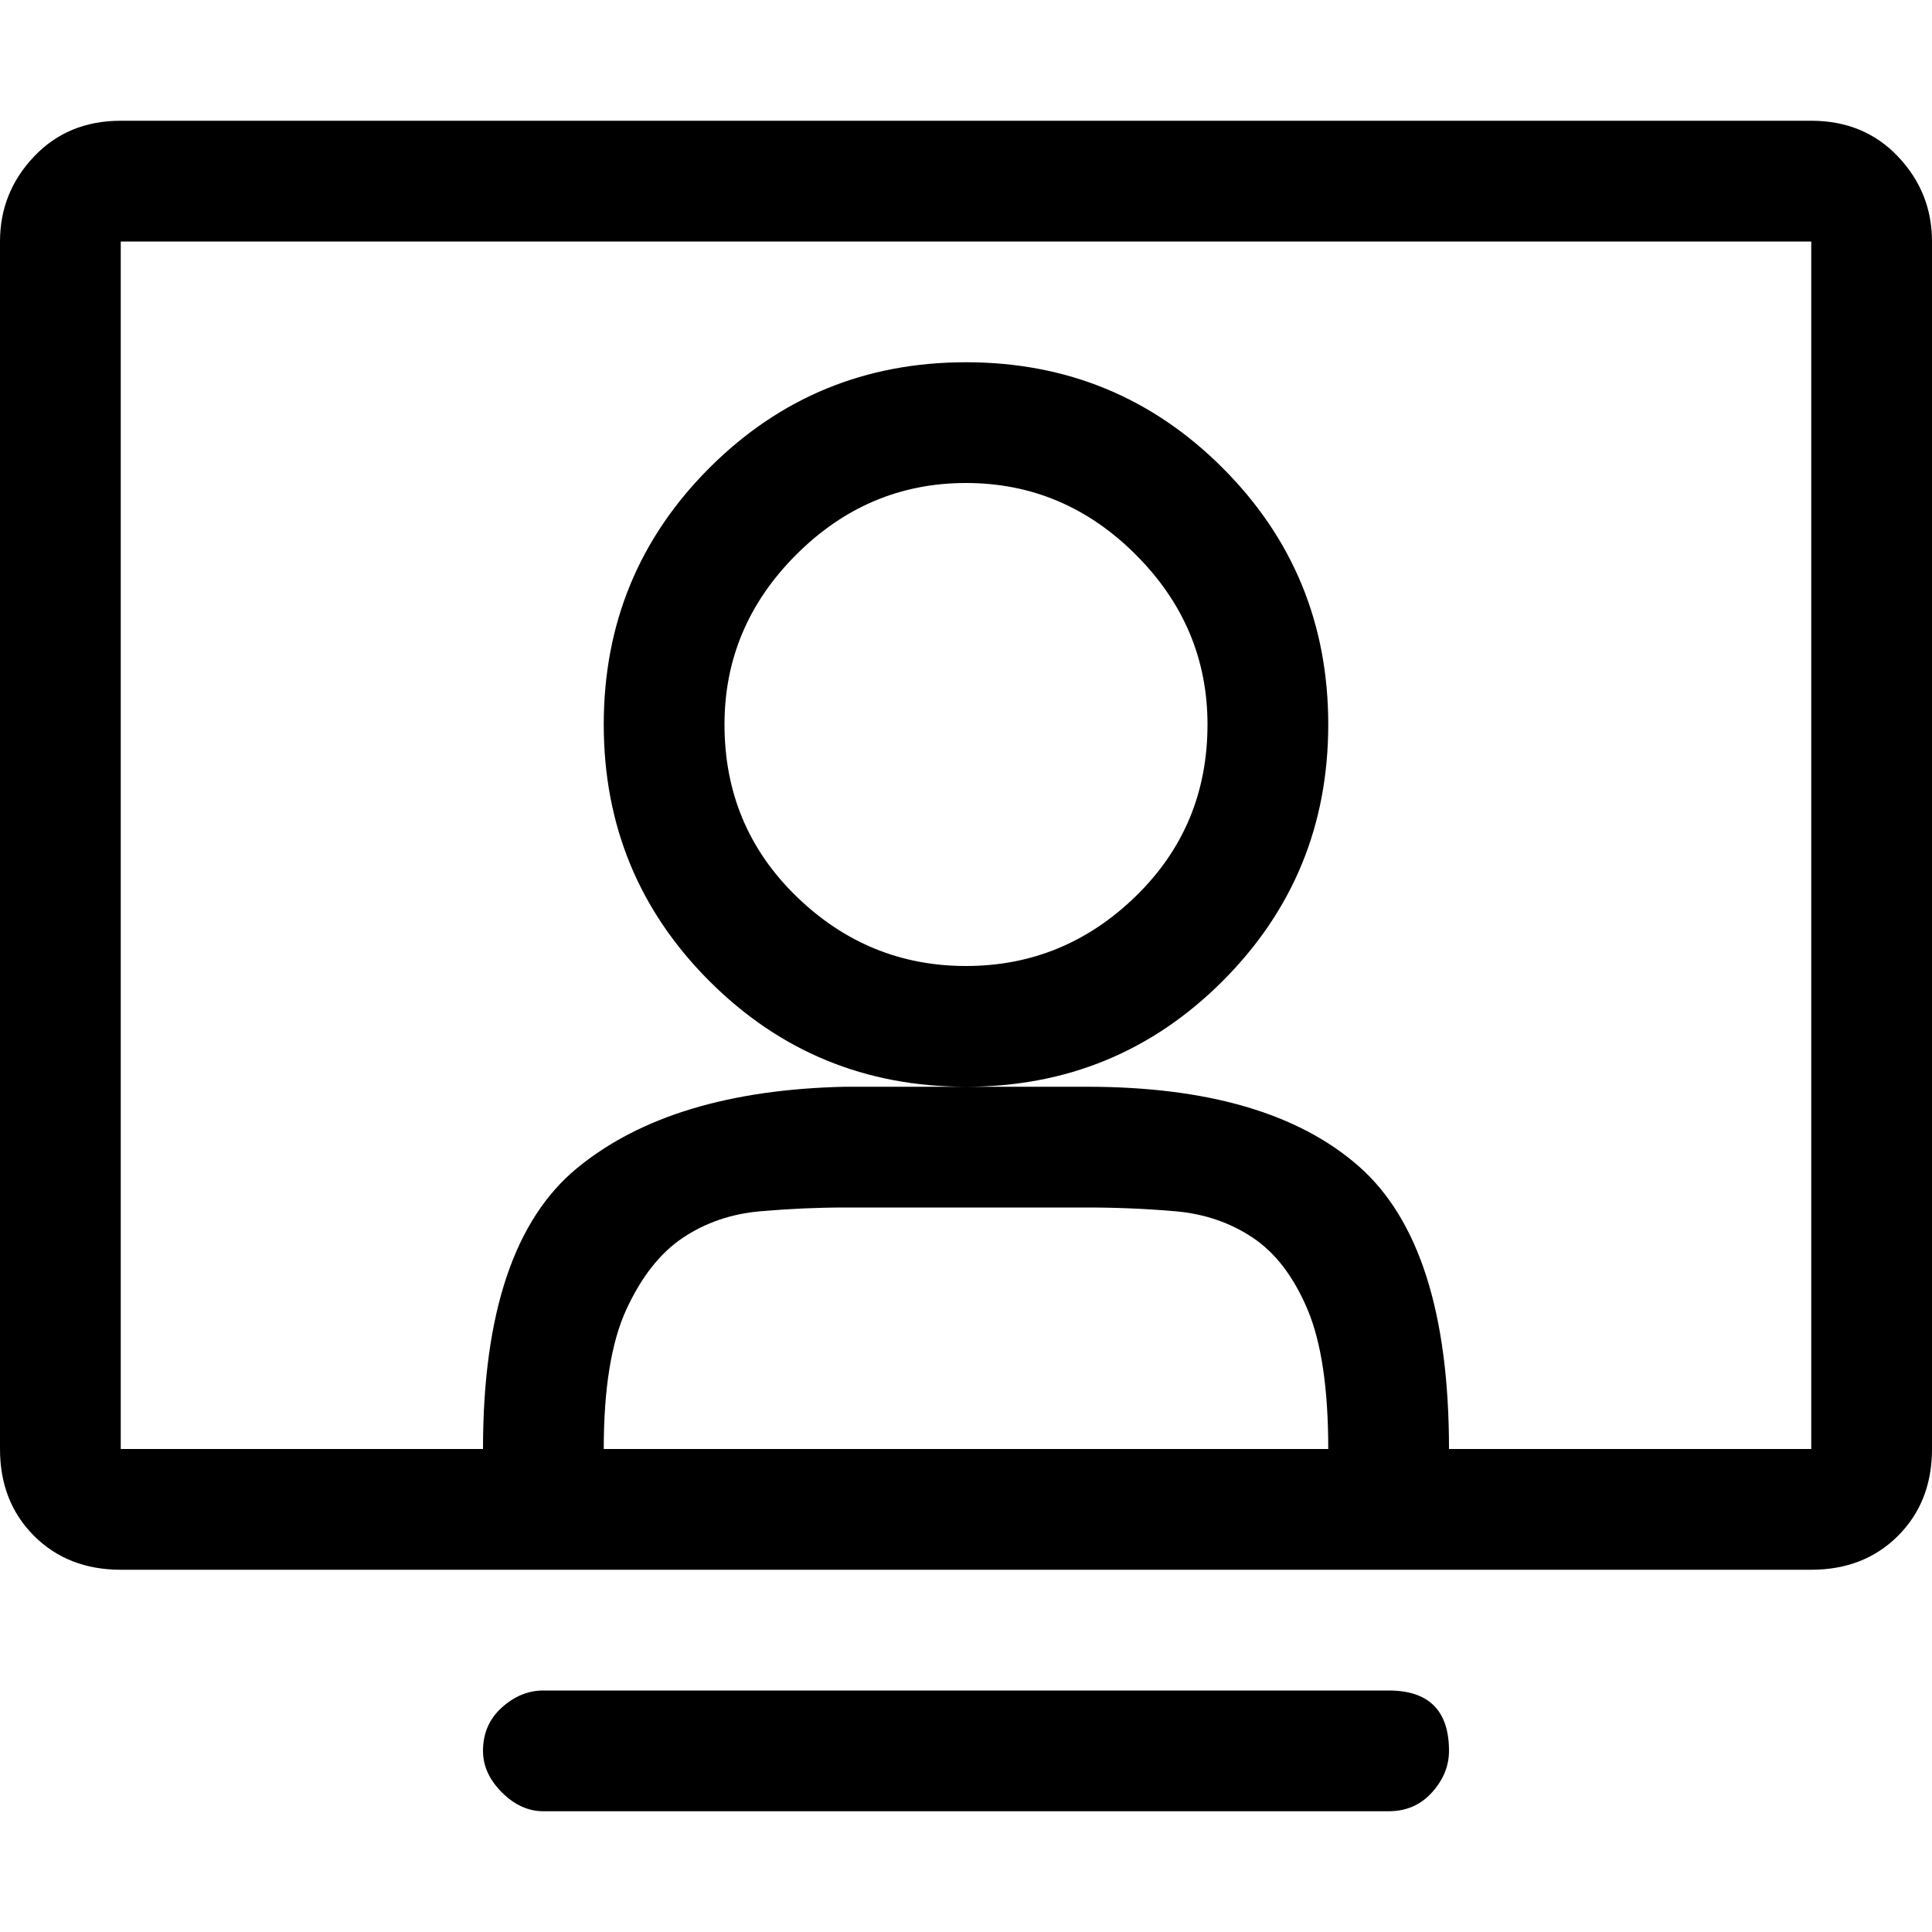 <svg xmlns="http://www.w3.org/2000/svg" viewBox="0 0 512 512">
	<path d="M32 32h448q14 0 23 9.5t9 22.5v320q0 14-9 23t-23 9H32q-14 0-23-9t-9-23V64q0-13 9-22.5T32 32zm0 32v320h96q0-54 25-74.5t71-21.5h64q48 0 72 21t24 75h96V64H32zm128 128q0-40 28-68t68-28 68 28 28 68-28 68-68 28-68-28-28-68zm32 0q0 27 19 45.5t45 18.5 45-18.5 19-45.5q0-26-19-45t-45-19-45 19-19 45zm160 192q0-24-5.5-37T332 328t-20.5-7-23.5-1h-64q-11 0-22.5 1t-20.5 7-15 19-6 37h192zm-208 64h224q16 0 16 16 0 6-4.5 11t-11.5 5H144q-6 0-11-5t-5-11q0-7 5-11.5t11-4.5z"/>
</svg>